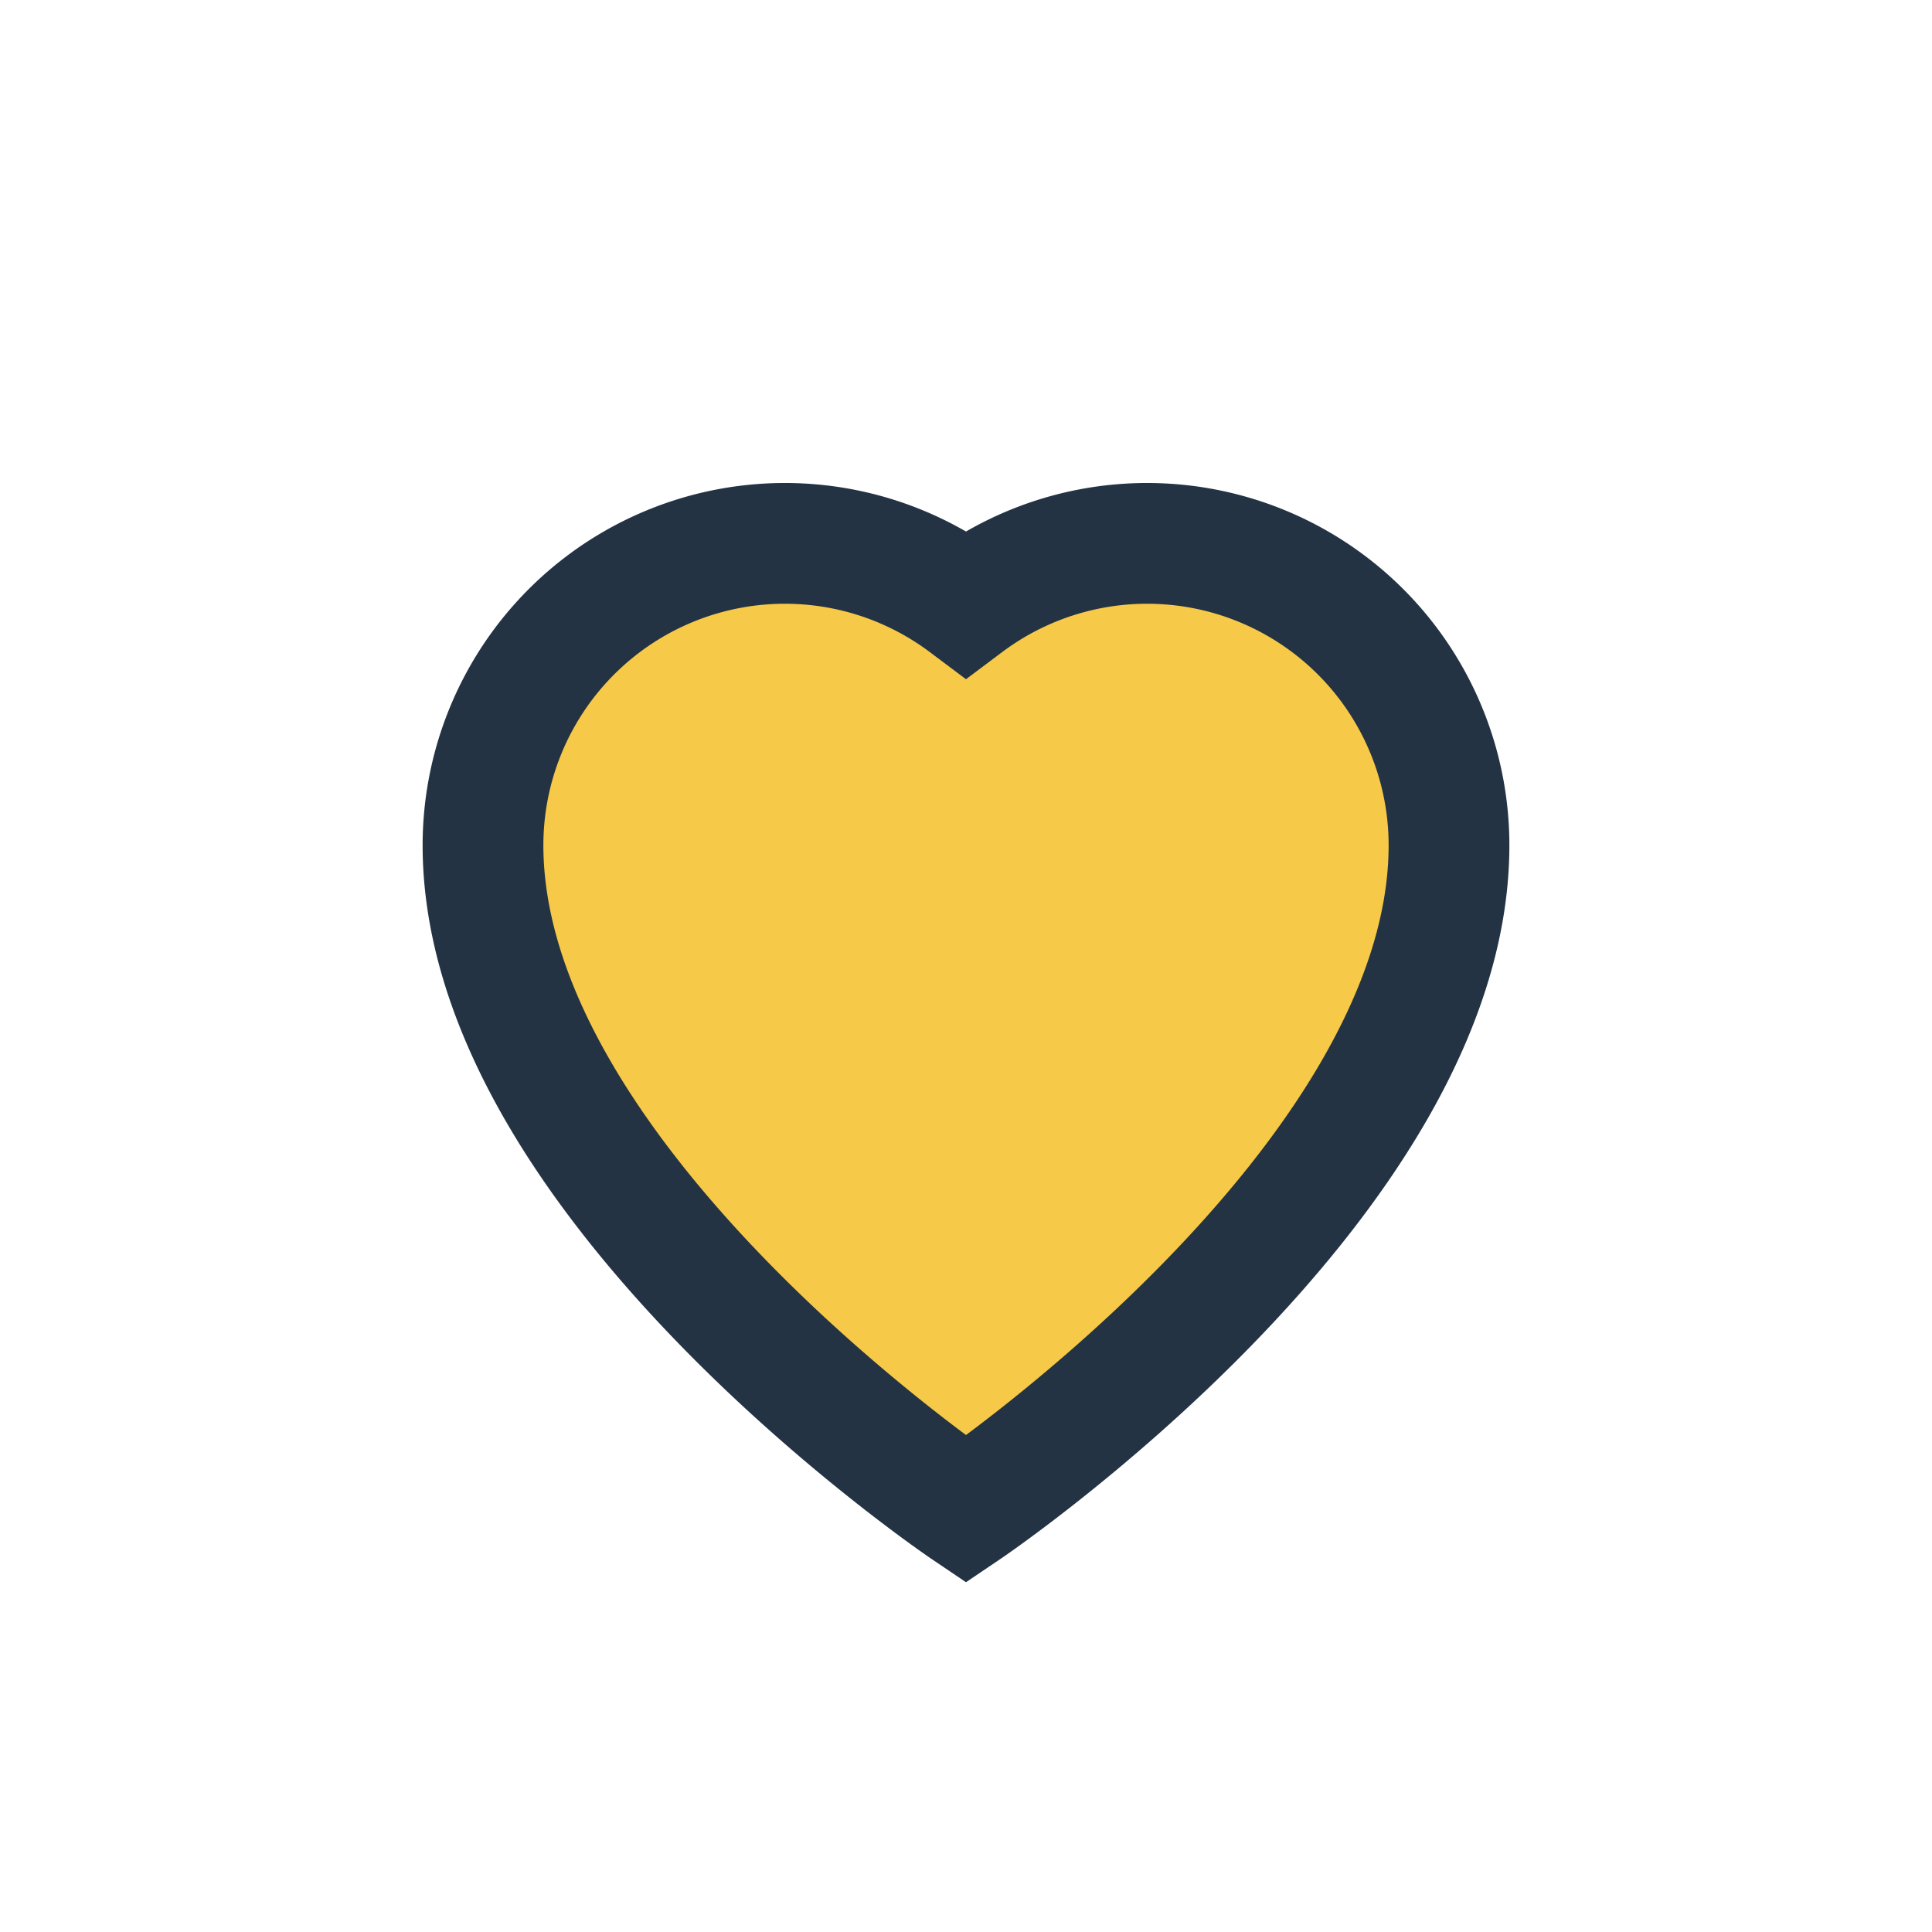 <?xml version="1.0" encoding="UTF-8"?>
<svg xmlns="http://www.w3.org/2000/svg" width="32" height="32" viewBox="0 0 32 32"><path d="M16 25s-8-5.4-8-11A5 5 0 0 1 16 10a5 5 0 0 1 8 4c0 5.6-8 11-8 11z" fill="#F7C948" stroke="#233343" stroke-width="2"/></svg>